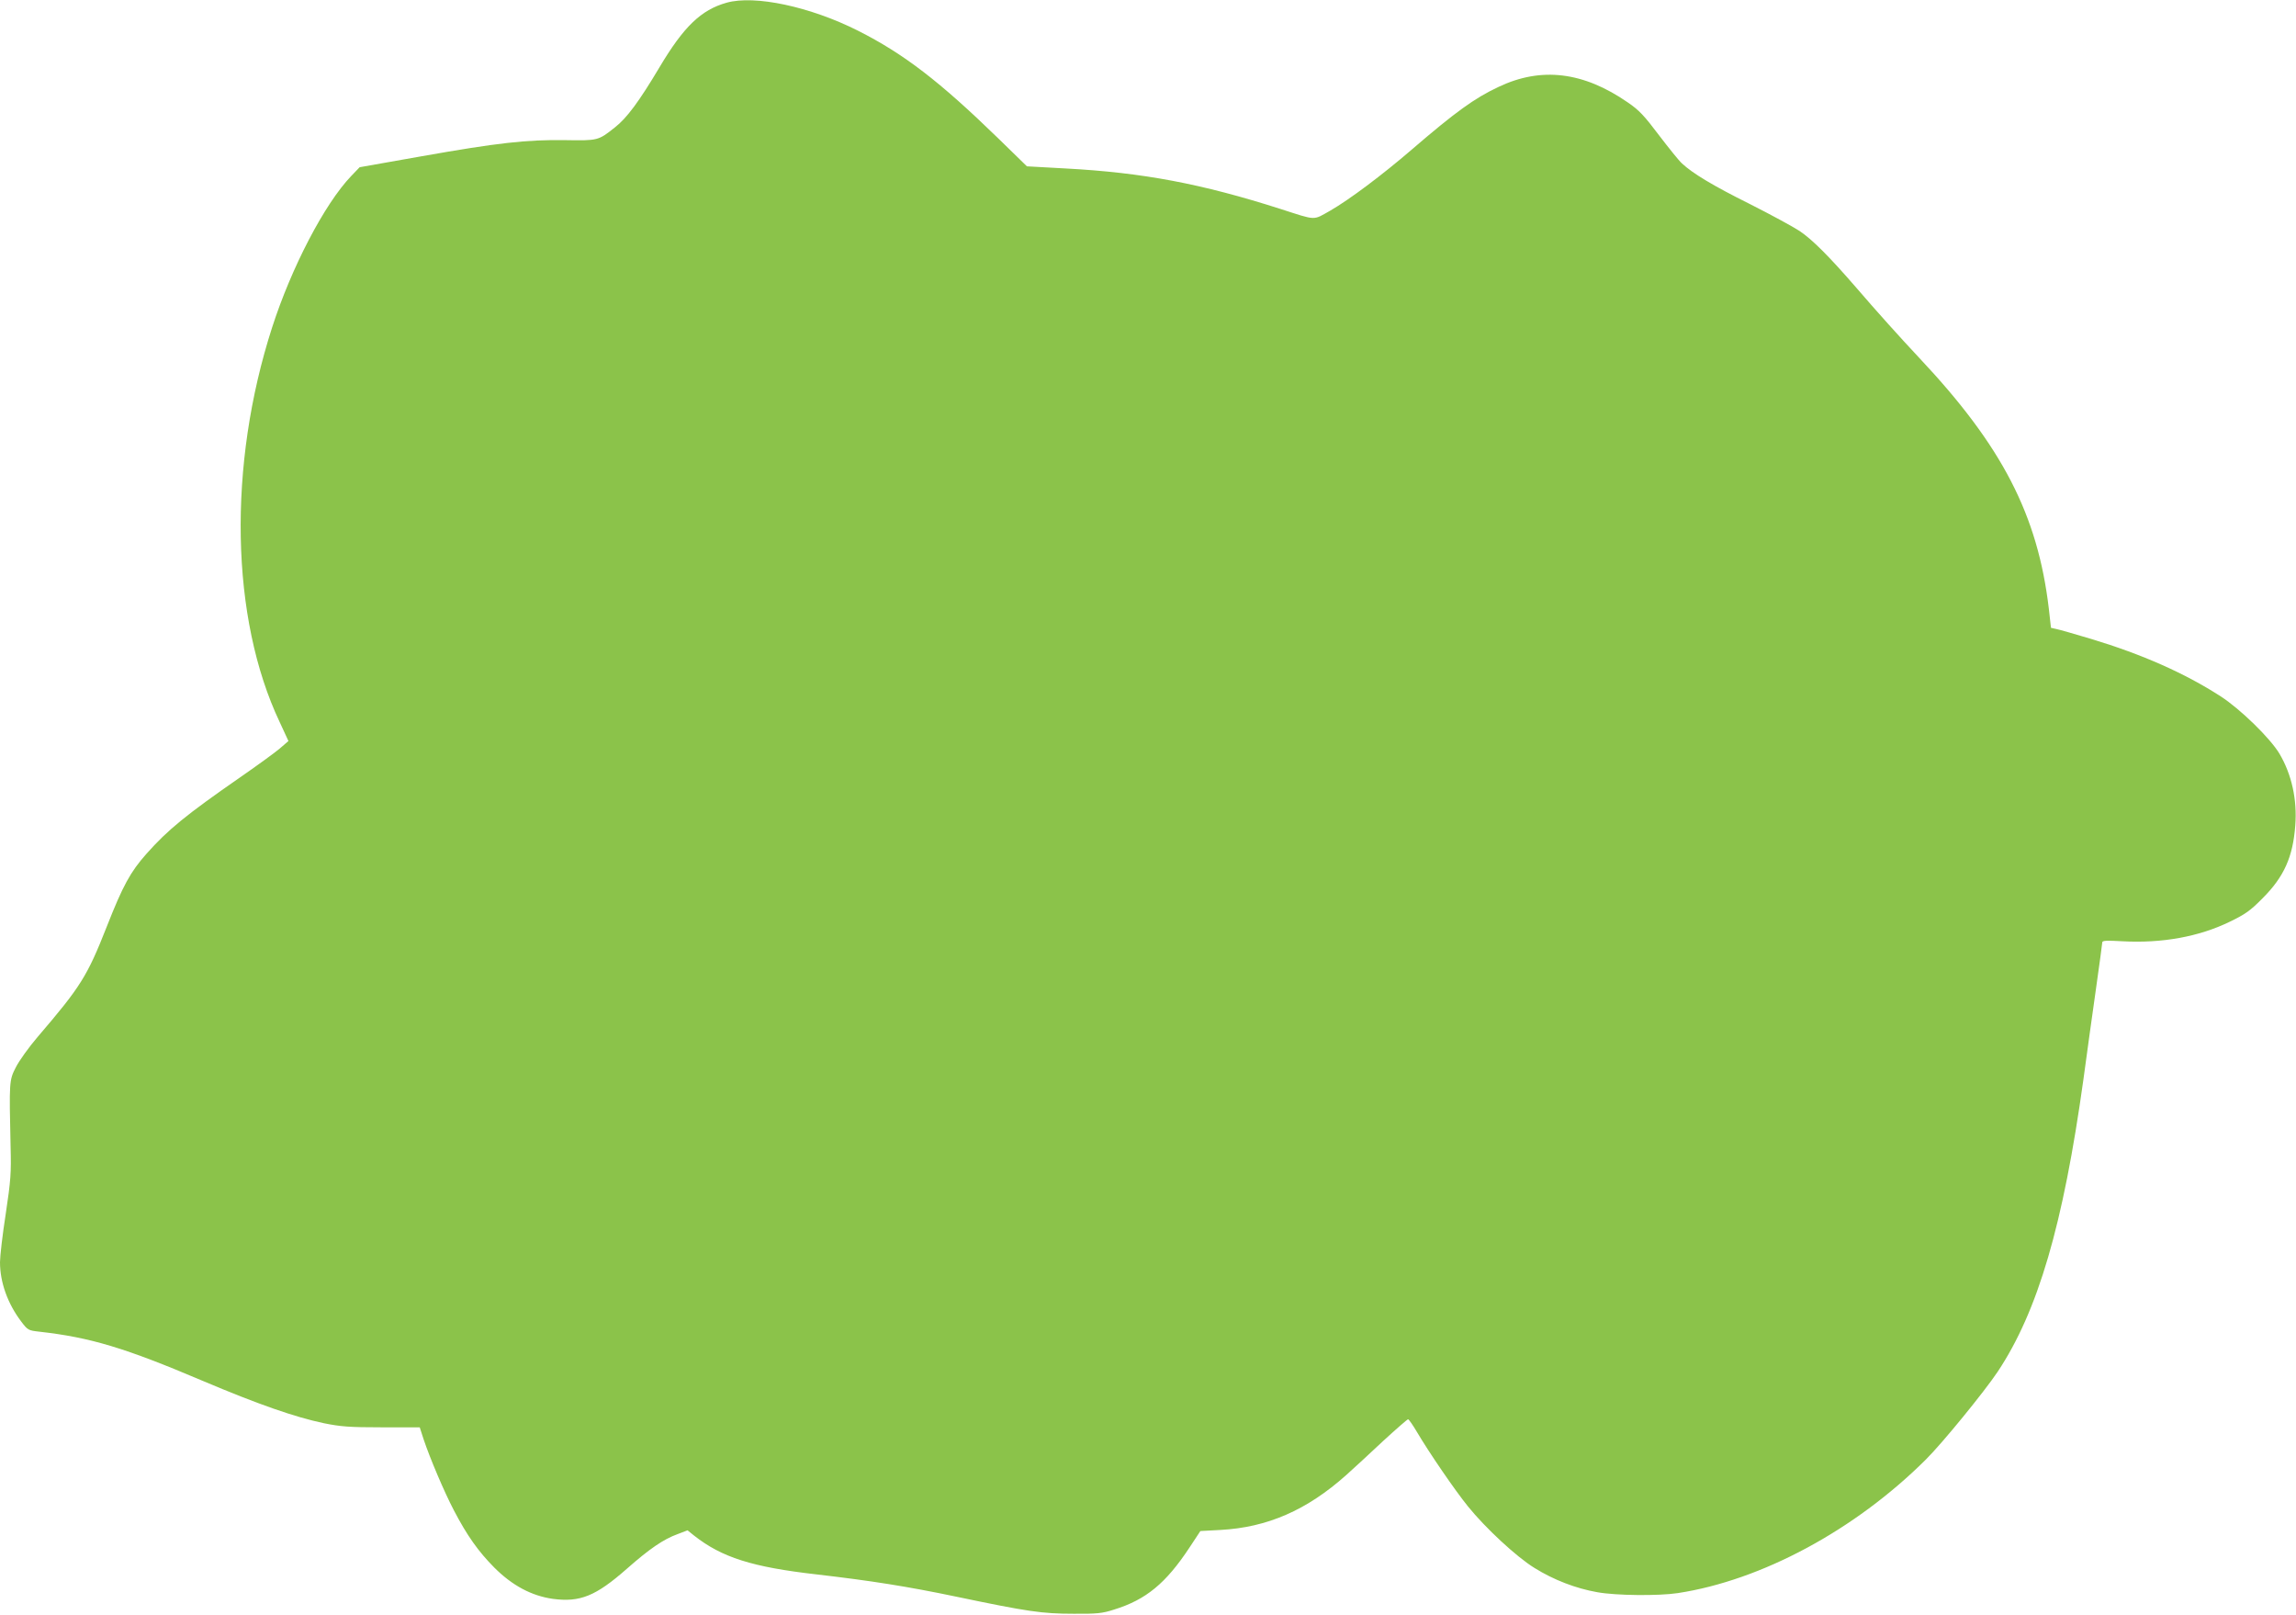 <?xml version="1.0" standalone="no"?>
<!DOCTYPE svg PUBLIC "-//W3C//DTD SVG 20010904//EN"
 "http://www.w3.org/TR/2001/REC-SVG-20010904/DTD/svg10.dtd">
<svg version="1.0" xmlns="http://www.w3.org/2000/svg"
 width="1280pt" height="900pt" viewBox="0 0 1280 900"
 preserveAspectRatio="xMidYMid meet">
<g transform="translate(0,900) scale(0.1,-0.1)"
fill="#8bc34a" stroke="none">
<path d="M4051 8985 c-143 -40 -240 -134 -375 -361 -112 -188 -182 -283 -248
-334 -93 -74 -94 -74 -278 -71 -216 3 -376 -15 -800 -90 l-345 -61 -48 -50
c-148 -155 -332 -508 -440 -843 -248 -769 -232 -1620 42 -2199 l49 -106 -51
-44 c-29 -24 -128 -96 -222 -161 -297 -206 -400 -290 -518 -423 -90 -101 -132
-178 -222 -407 -109 -277 -146 -335 -385 -614 -49 -57 -104 -134 -122 -170
-37 -72 -37 -79 -29 -441 4 -147 1 -189 -27 -375 -18 -115 -32 -237 -32 -270
0 -112 43 -231 118 -330 37 -49 40 -50 102 -57 284 -32 477 -90 910 -274 310
-131 514 -202 675 -236 94 -19 141 -23 323 -23 l212 0 21 -65 c36 -108 117
-298 169 -397 74 -142 137 -230 225 -319 101 -101 208 -158 327 -175 152 -20
239 15 413 168 126 111 203 164 283 193 l55 21 36 -29 c155 -122 324 -176 686
-217 301 -35 505 -67 777 -124 397 -83 478 -95 653 -95 130 -1 160 2 225 23
179 55 290 147 422 347 l60 91 111 6 c262 14 482 110 701 305 41 37 134 122
206 190 73 67 136 122 140 122 4 0 27 -33 50 -72 66 -112 211 -324 284 -414
96 -119 270 -281 371 -343 106 -66 230 -114 350 -135 105 -19 342 -21 448 -5
467 71 988 351 1383 744 91 90 326 378 401 490 224 337 365 817 478 1630 19
143 51 370 70 505 19 135 35 251 35 258 0 10 24 11 113 6 219 -12 425 25 596
108 89 43 116 62 185 132 120 120 169 231 182 406 11 143 -20 284 -88 399 -51
86 -218 249 -328 320 -200 129 -437 234 -722 320 -90 27 -177 52 -193 55 l-31
7 -12 107 c-62 523 -260 906 -722 1397 -107 114 -240 262 -350 390 -150 173
-245 269 -318 318 -37 24 -162 92 -277 150 -203 101 -318 170 -378 226 -16 14
-73 85 -128 157 -82 109 -111 140 -174 183 -247 171 -482 200 -720 87 -135
-63 -242 -141 -485 -350 -165 -142 -348 -279 -454 -340 -98 -55 -74 -56 -276
9 -441 141 -768 203 -1198 226 l-217 12 -160 156 c-325 316 -526 471 -782 600
-266 134 -575 200 -732 156z"/>
</g>
</svg>
